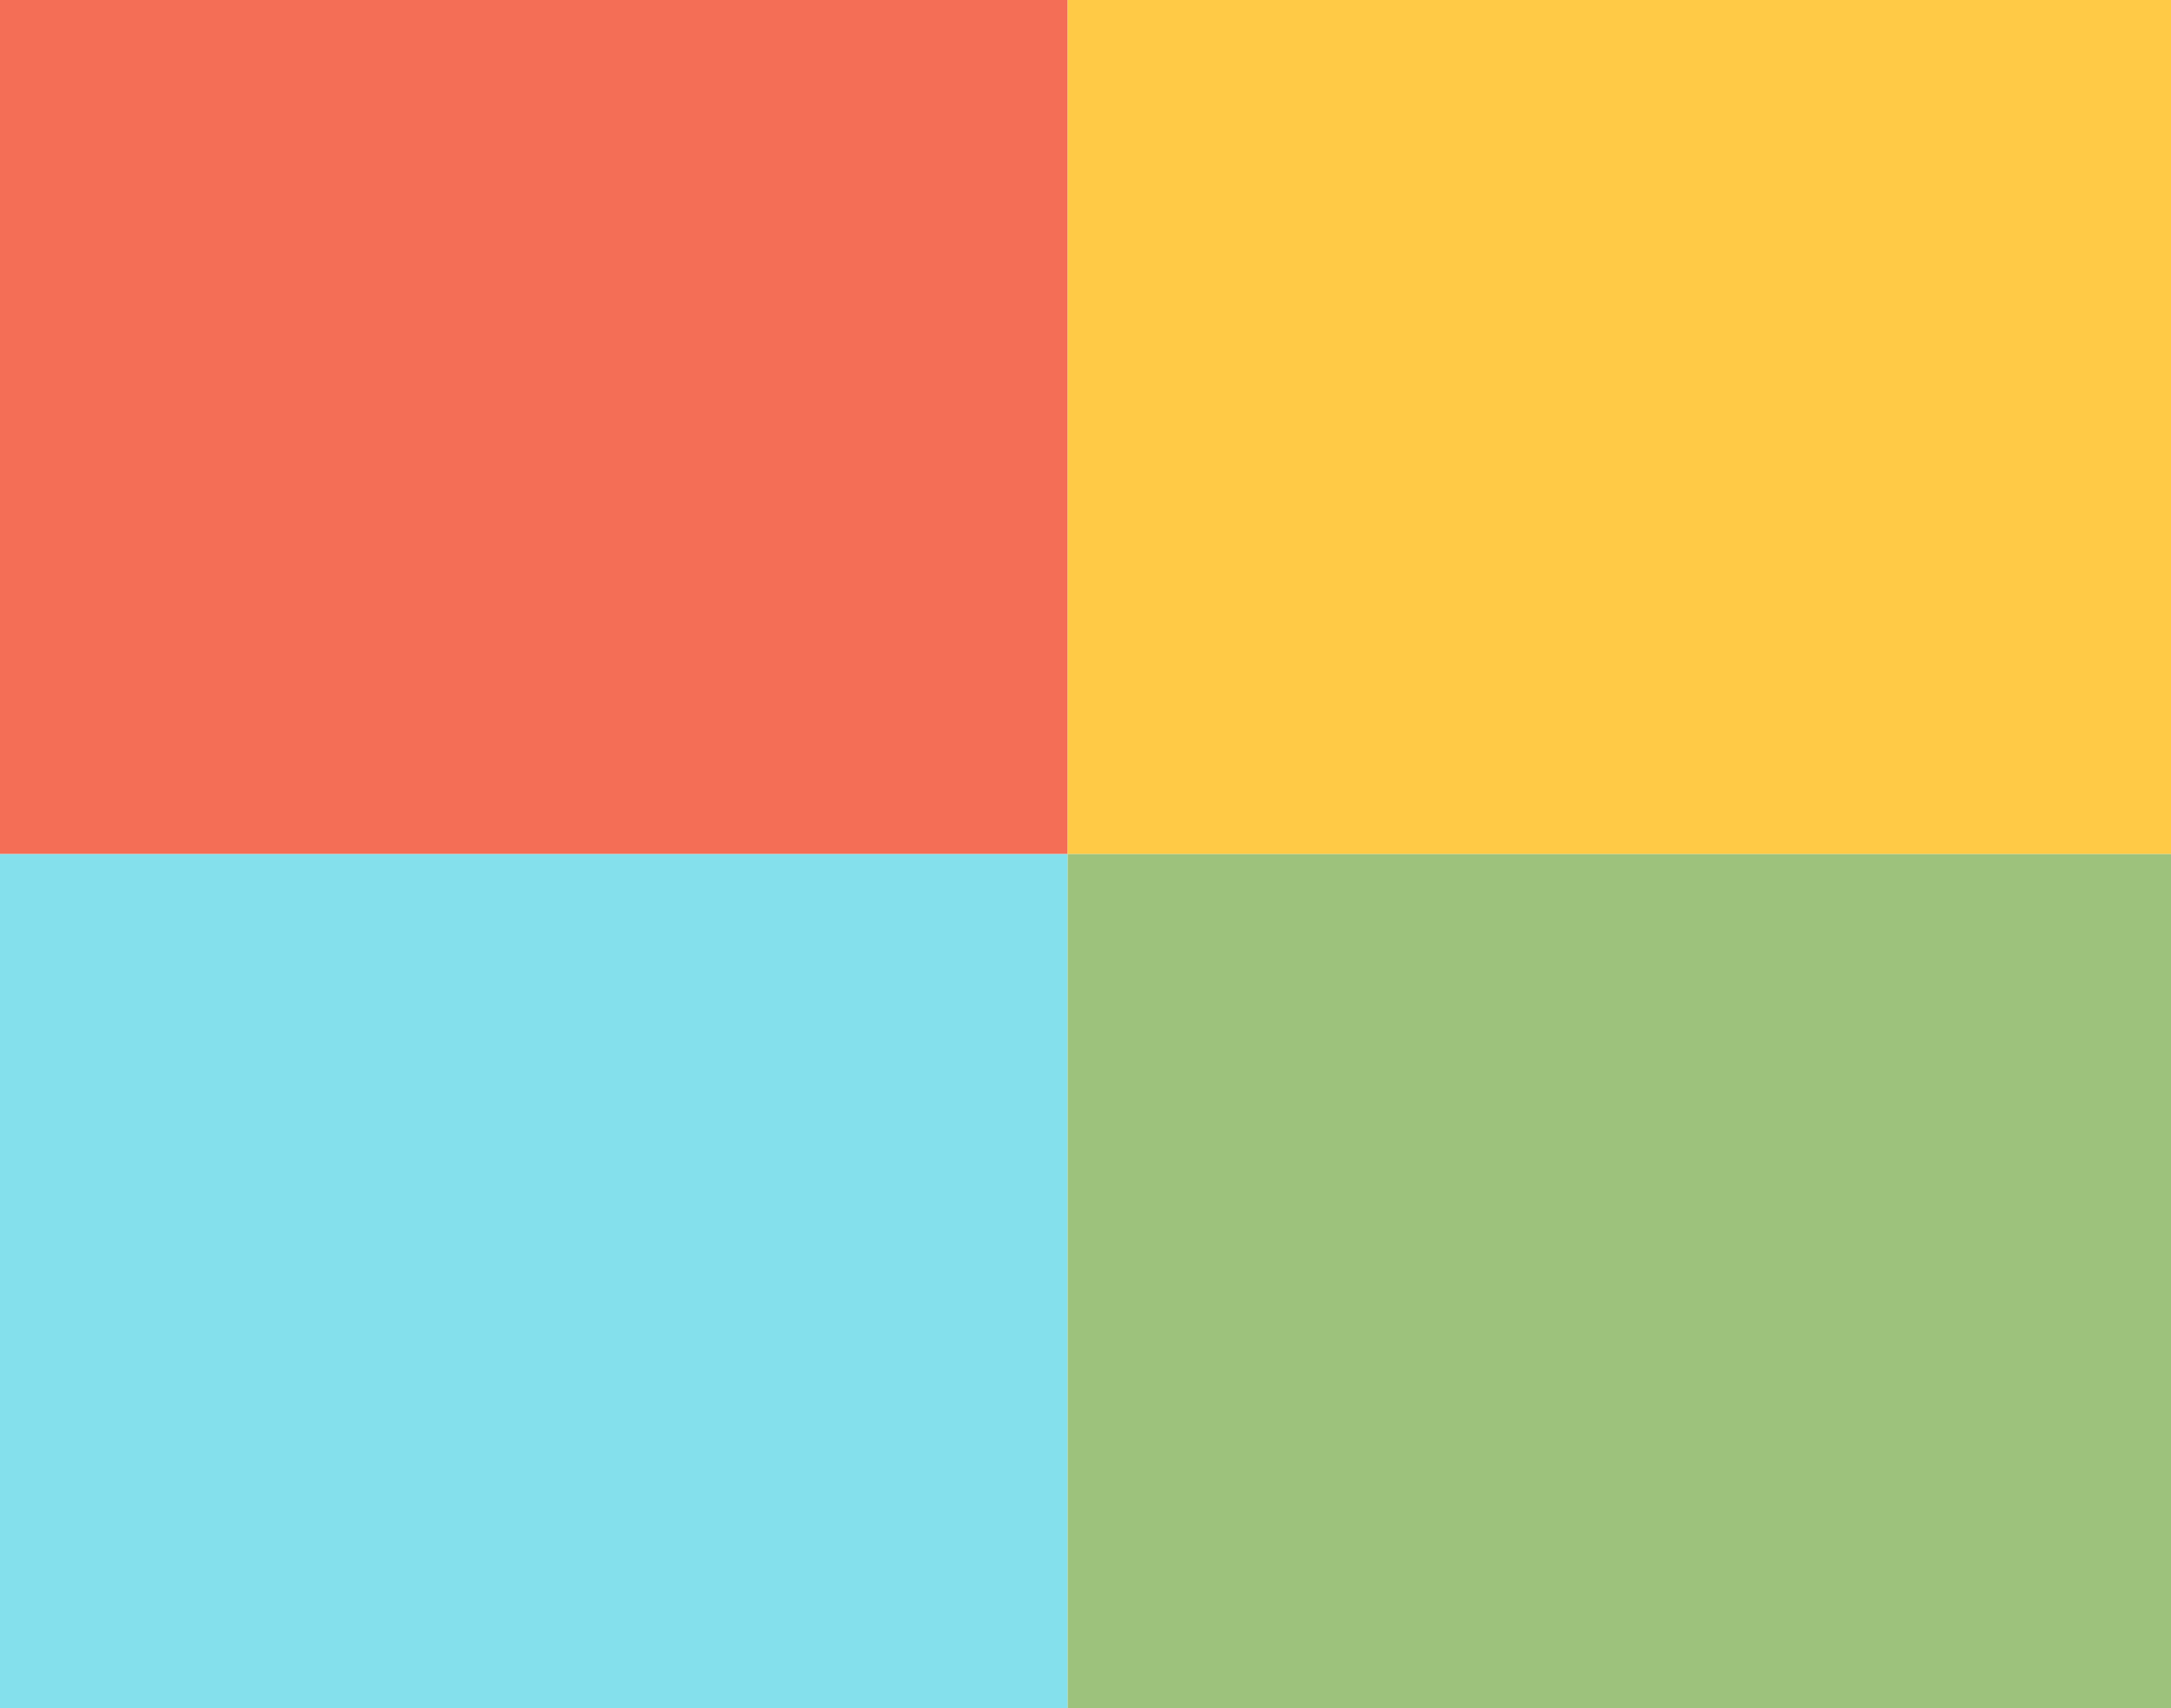 <svg width="61" height="48" viewBox="0 0 61 48" fill="none" xmlns="http://www.w3.org/2000/svg">
<path d="M0 0H30V24H0V0Z" fill="#F46E56"/>
<path d="M0 24H30V48H0V24Z" fill="#84E0EC"/>
<path d="M30 0H61V24H30V0Z" fill="#FFCA46"/>
<path d="M30 24H61V48H30V24Z" fill="#9DC27C"/>
</svg>
